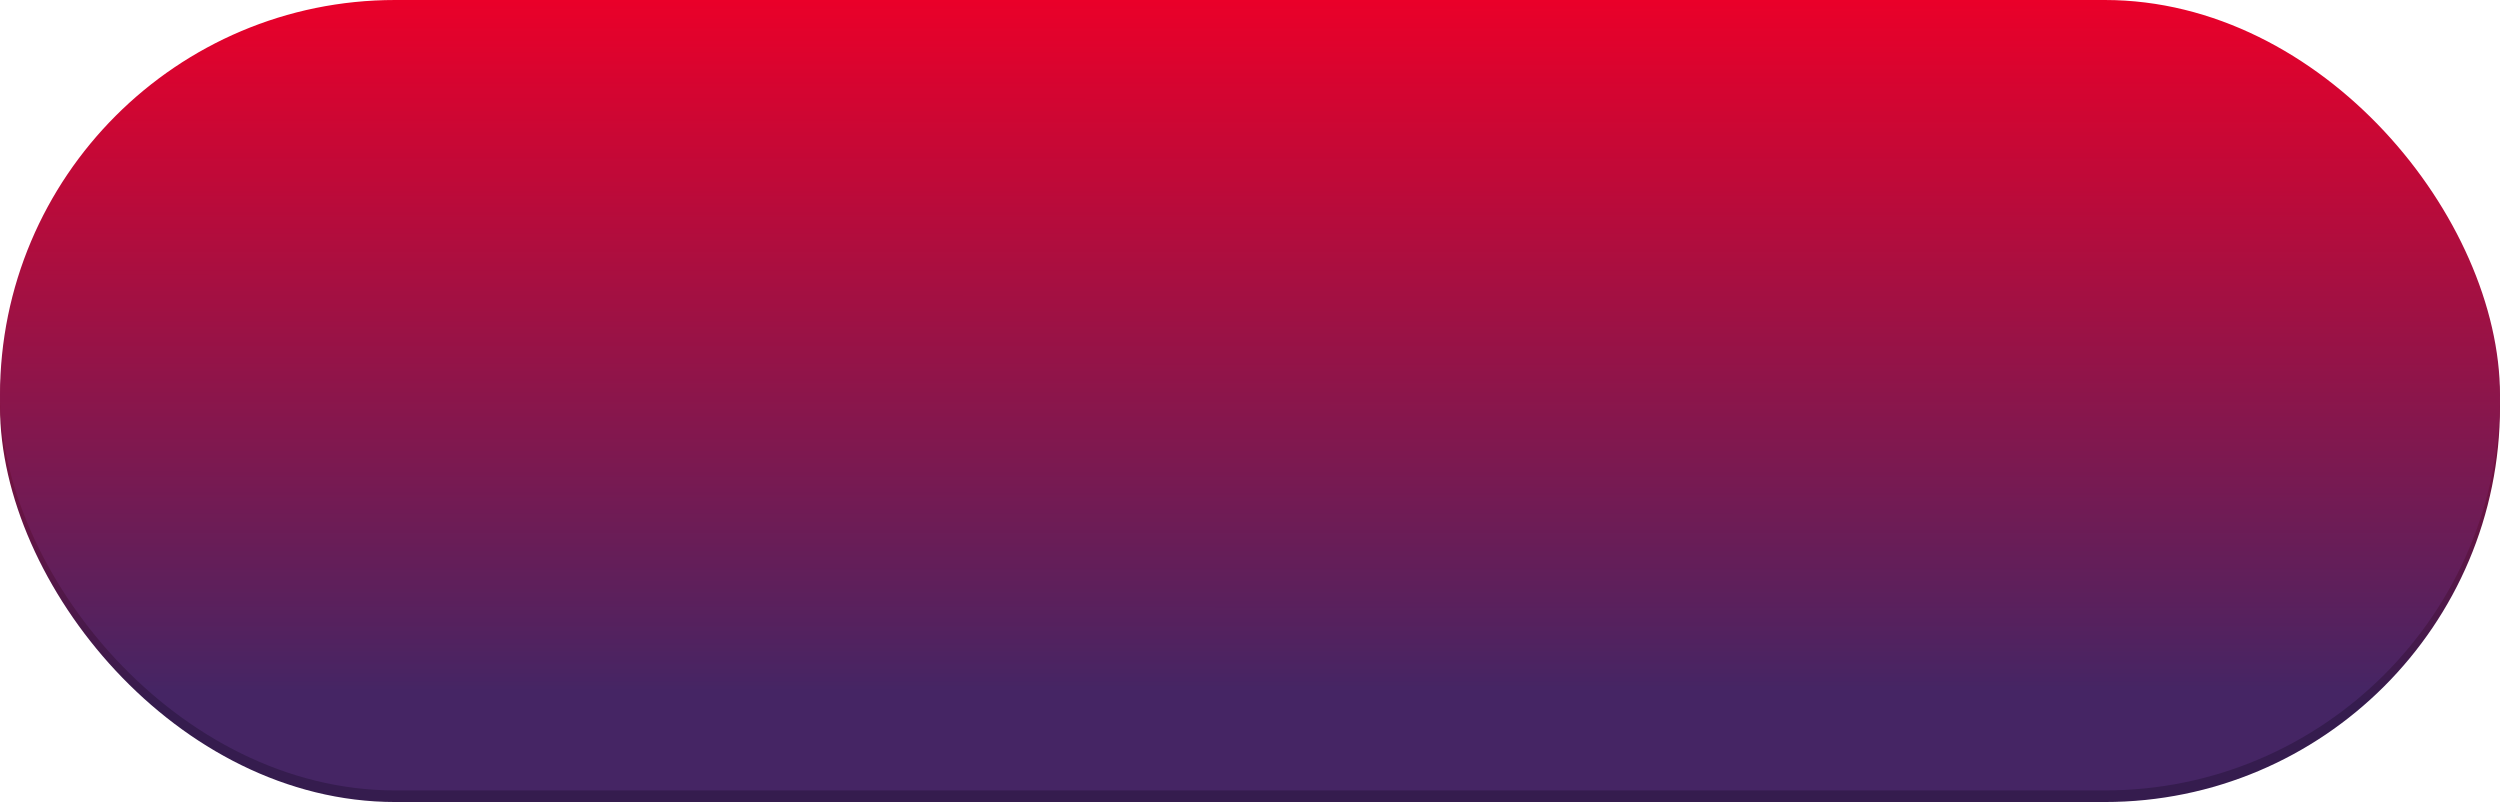 <?xml version="1.0" encoding="UTF-8"?> <svg xmlns="http://www.w3.org/2000/svg" width="260" height="84" viewBox="0 0 260 84" fill="none"> <rect y="1.205" width="260" height="82.205" rx="41.102" fill="url(#paint0_linear)"></rect> <rect width="260" height="82.205" rx="41.102" fill="url(#paint1_linear)"></rect> <defs> <linearGradient id="paint0_linear" x1="130" y1="1.205" x2="129.996" y2="73.134" gradientUnits="userSpaceOnUse"> <stop stop-color="#EA0029"></stop> <stop offset="1" stop-color="#351C4E"></stop> </linearGradient> <linearGradient id="paint1_linear" x1="130" y1="0" x2="129.996" y2="71.929" gradientUnits="userSpaceOnUse"> <stop stop-color="#EA0029"></stop> <stop offset="1" stop-color="#452564"></stop> </linearGradient> </defs> </svg> 